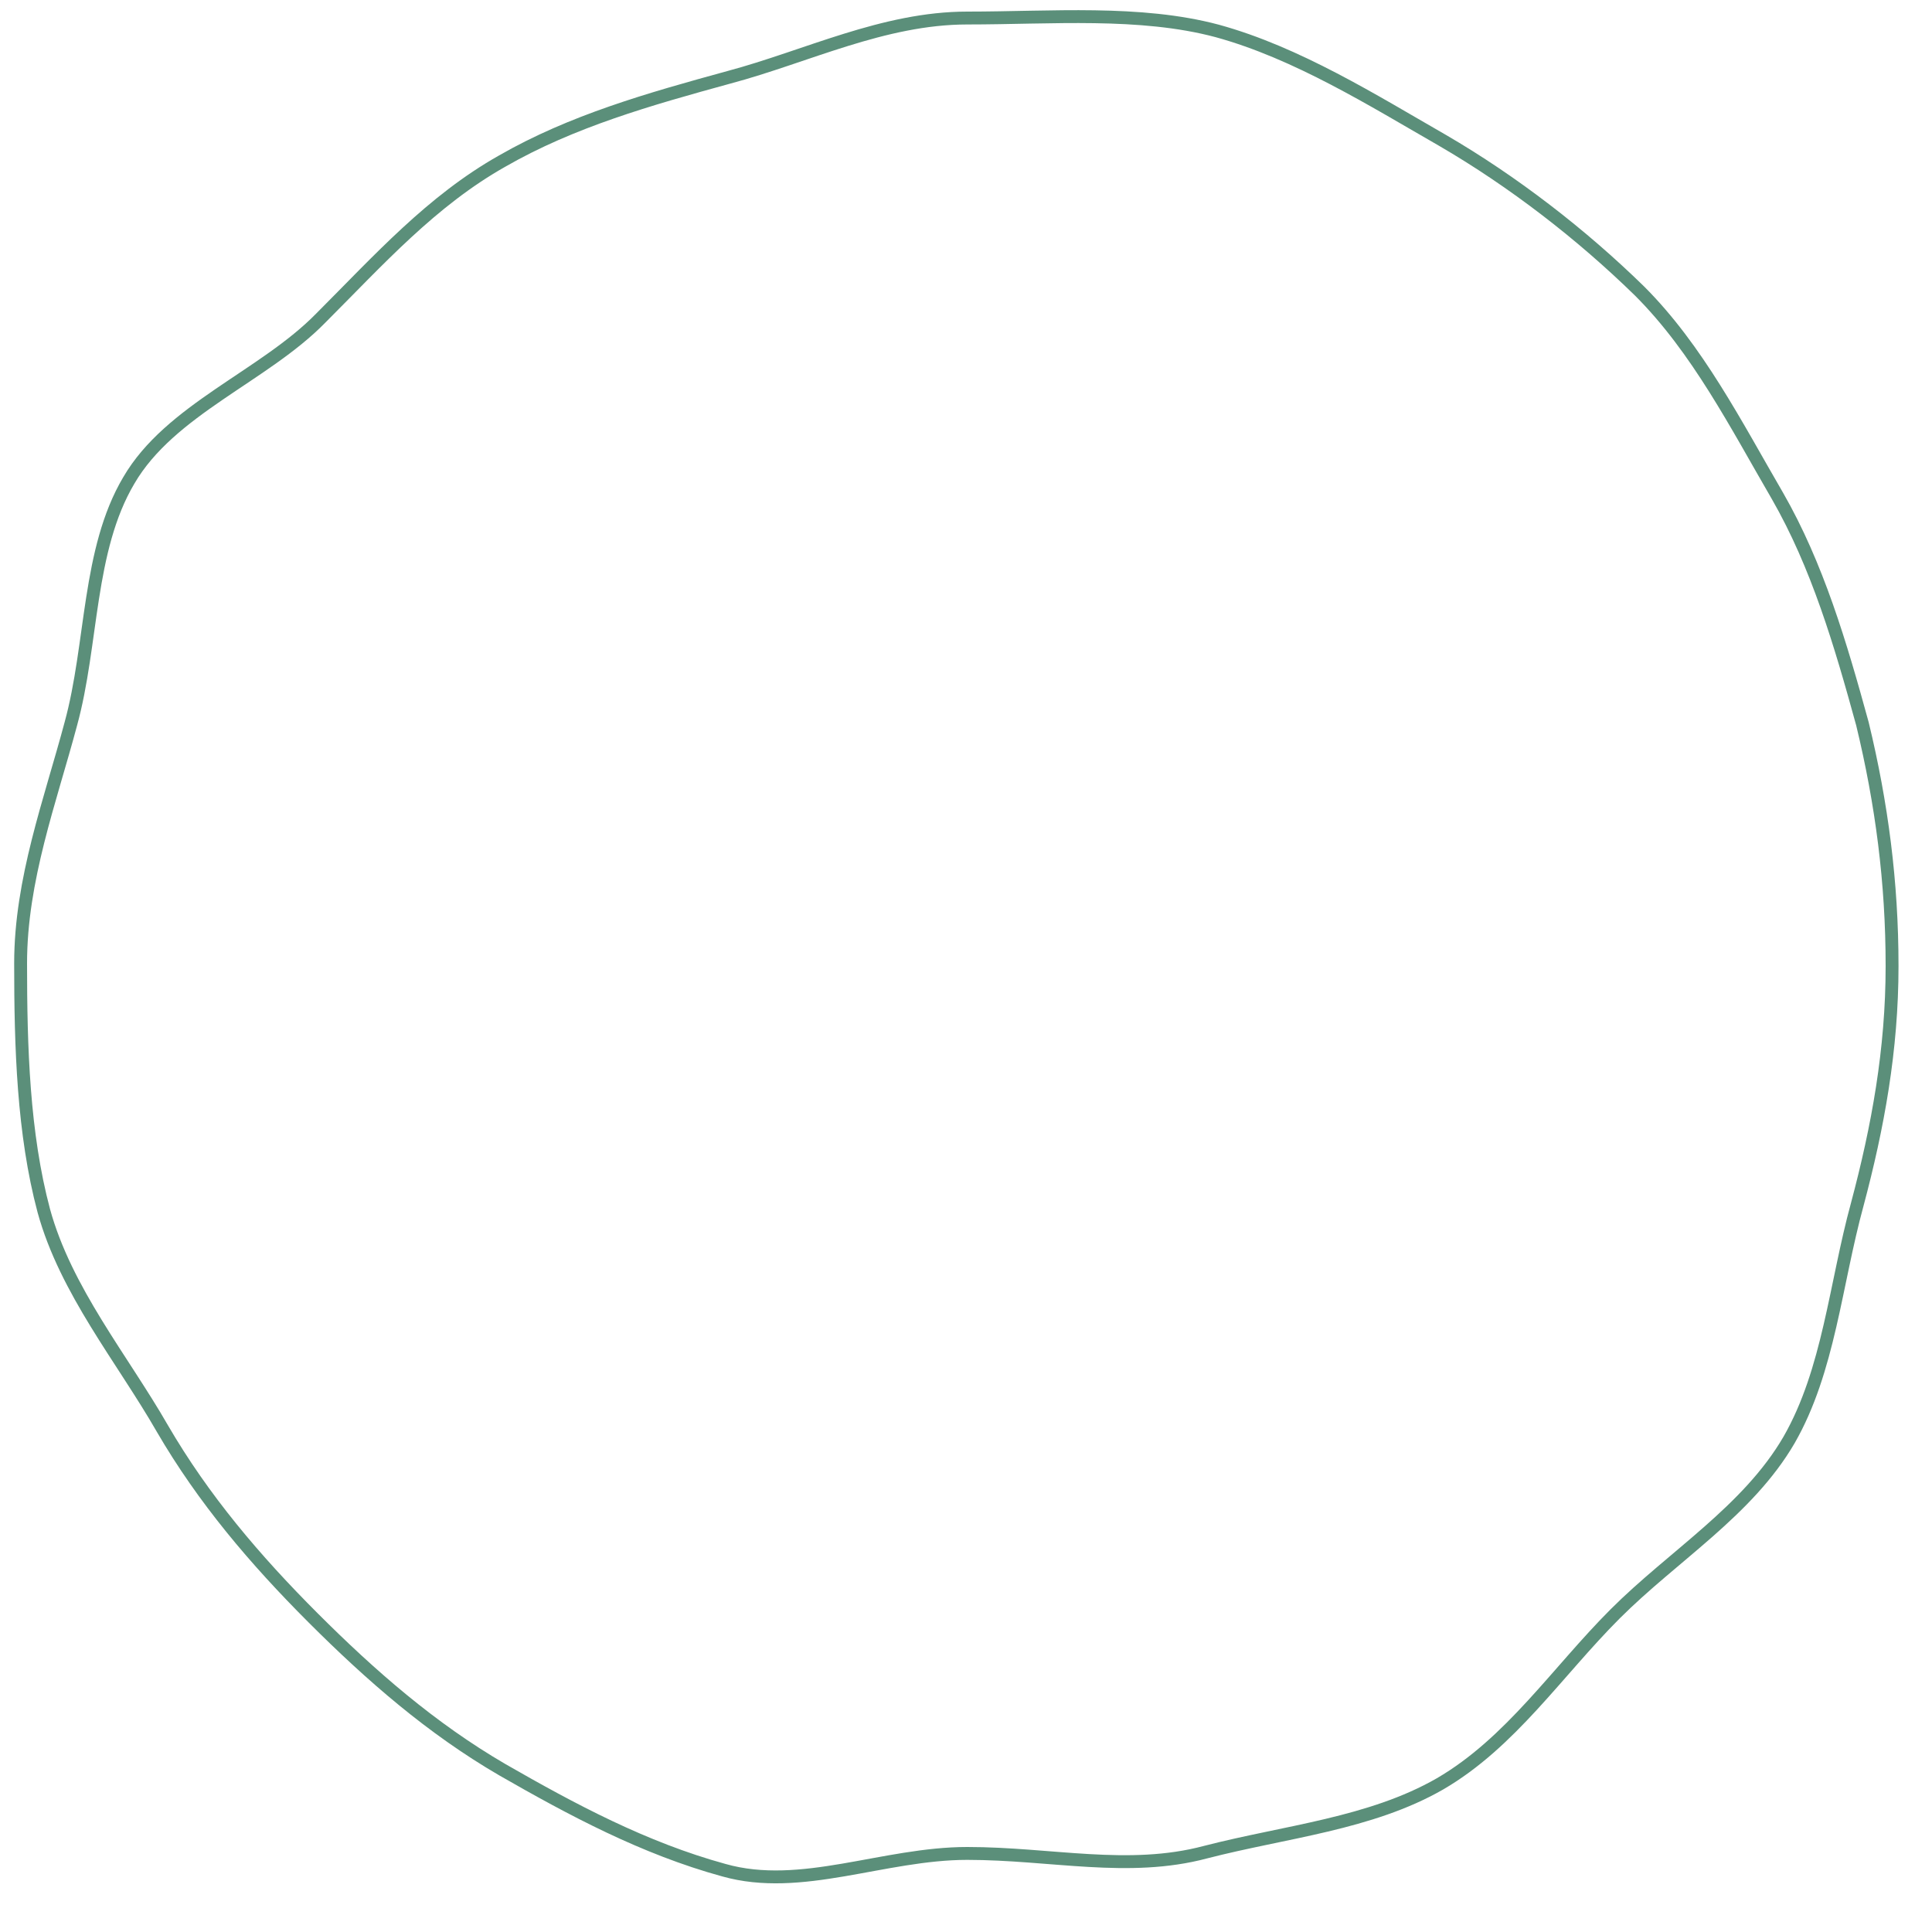 <?xml version="1.0" encoding="UTF-8"?> <!-- Generator: Adobe Illustrator 26.0.2, SVG Export Plug-In . SVG Version: 6.00 Build 0) --> <svg xmlns="http://www.w3.org/2000/svg" xmlns:xlink="http://www.w3.org/1999/xlink" id="Layer_1" x="0px" y="0px" viewBox="0 0 150 150" style="enable-background:new 0 0 150 150;" xml:space="preserve"> <style type="text/css"> .st0{fill:none;stroke:#5B8F7A;stroke-miterlimit:10;} </style> <g> <path class="st0" d="M146.9,75c0,6.5-1.1,12.5-2.7,18.5c-1.7,6.2-2.2,12.9-5.3,18.3c-3.2,5.5-9,9-13.5,13.5 c-4.5,4.5-8.1,10-13.6,13.2c-5.4,3.1-12,3.7-18.2,5.3c-6,1.6-12,0.1-18.5,0.1c-6.5,0-12.9,3-18.9,1.3c-6.2-1.7-11.8-4.7-17.2-7.8 c-5.5-3.2-10.2-7.3-14.7-11.8c-4.5-4.5-8.5-9.2-11.7-14.7c-3.1-5.4-7.5-10.7-9.2-16.9c-1.6-6-1.8-12.7-1.8-19.2 c0-6.5,2.3-12.6,3.9-18.6c1.7-6.2,1.3-13.5,4.5-18.9c3.2-5.5,10.5-8.1,14.9-12.6c4.5-4.5,8.6-9.1,14.1-12.2 c5.4-3.1,11.4-4.8,17.6-6.5c6-1.6,12-4.6,18.5-4.6c6.5,0,13.4-0.6,19.4,1c6.2,1.7,12.1,5.4,17.5,8.5c5.5,3.2,10.8,7.3,15.3,11.7 c4.5,4.5,7.5,10.4,10.7,15.9c3.1,5.4,4.9,11.5,6.6,17.7C146.1,62.4,146.9,68.5,146.9,75z"></path> </g> </svg> 
